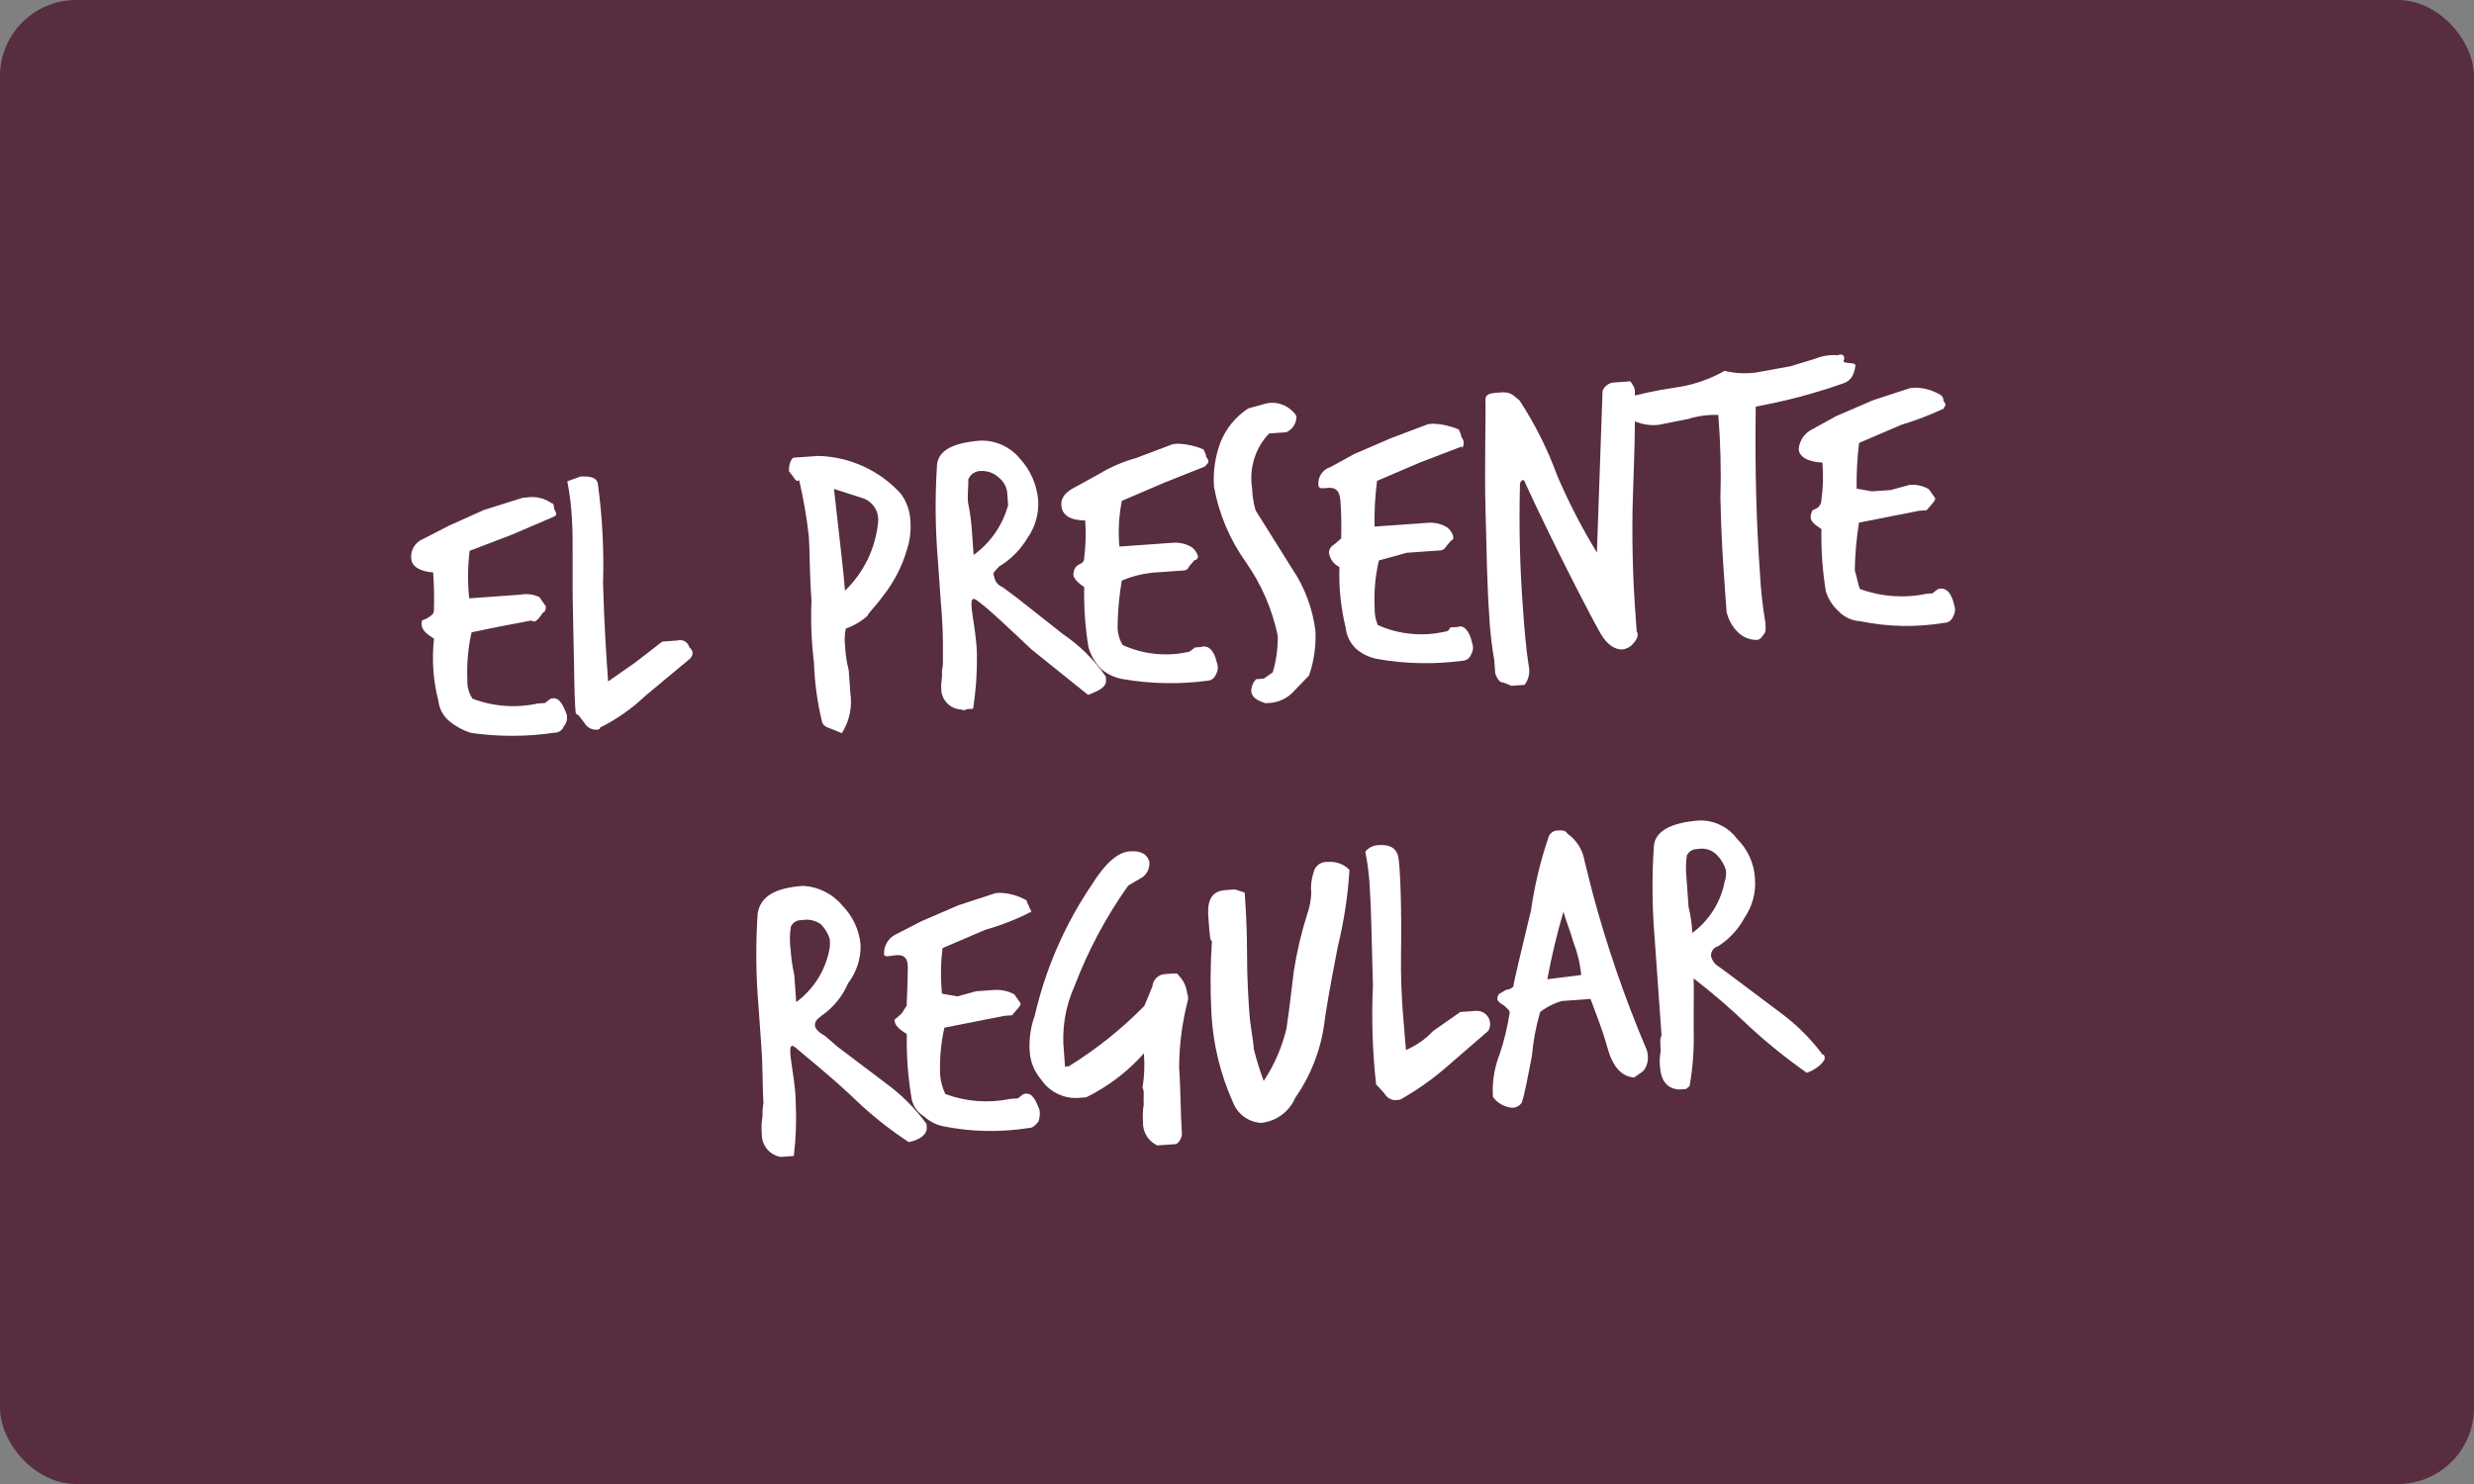 <svg xmlns="http://www.w3.org/2000/svg" width="260" height="156" viewBox="0 0 260 156" fill="none"><rect x="0" y="0" width="260" height="156" fill="#808080" stroke="none"/><rect x="260" y="156" width="260" height="156" rx="8" transform="rotate(-180 260 156)" fill="#582D40"></rect><g clip-path="url(#clip0_128_59)"><path d="M58.284 54.28L53.825 56.192L49.352 57.905C49.153 59.562 49.138 61.236 49.306 62.896L54.673 62.515C55.355 62.379 56.063 62.469 56.689 62.772L57.355 63.722C57.372 63.828 57.367 63.938 57.34 64.043C57.313 64.147 57.265 64.246 57.199 64.331C57 64.345 57.014 64.544 56.645 64.969C56.275 65.394 56.077 65.408 55.864 65.224L52.513 65.86L49.559 66.468C49.191 68.114 49.041 69.802 49.116 71.487C49.077 72.18 49.266 72.867 49.654 73.443C51.831 74.276 54.205 74.454 56.483 73.957L57.278 73.9L57.846 73.461C58.627 73.207 59.066 73.774 59.562 75.135C59.61 75.349 59.606 75.57 59.552 75.782C59.497 75.994 59.394 76.19 59.249 76.354C59.18 76.55 59.051 76.72 58.881 76.84C58.71 76.959 58.506 77.022 58.298 77.02C55.385 77.454 52.425 77.463 49.51 77.044C48.676 76.784 47.9 76.365 47.225 75.81C46.58 75.282 46.168 74.524 46.077 73.697C45.523 71.56 45.366 69.34 45.612 67.147C44.775 66.608 44.349 66.239 44.307 65.644C44.265 65.048 44.478 65.233 44.861 65.006C45.245 64.779 45.628 64.553 45.6 64.156C45.648 62.827 45.62 61.497 45.518 60.172C44.112 60.072 43.275 59.533 43.219 58.739C43.168 58.303 43.263 57.862 43.489 57.485C43.715 57.108 44.06 56.816 44.469 56.656L47.168 55.267L50.846 53.611L54.95 52.322L55.347 52.294C56.273 52.145 57.221 52.364 57.987 52.905C58.186 52.891 58.2 53.089 58.228 53.486C58.346 53.662 58.428 53.86 58.469 54.068C58.421 54.149 58.358 54.221 58.284 54.28Z" fill="white"></path><path d="M72.528 69.229L67.812 73.154C66.403 74.497 64.799 75.619 63.054 76.484C63.068 76.682 62.869 76.696 62.671 76.71C62.418 76.716 62.168 76.653 61.948 76.528C61.728 76.403 61.546 76.221 61.422 76.001C60.982 75.433 60.755 75.051 60.556 75.065C60.358 75.079 60.333 69.096 60.223 64.715C60.112 60.335 60.256 56.734 60.116 54.749C60.055 53.354 59.889 51.966 59.621 50.595L60.985 50.099C61.978 50.029 62.788 50.171 62.844 50.965C63.306 54.39 63.484 57.846 63.376 61.3C63.501 65.879 63.74 69.254 63.909 71.635L66.764 69.638L69.605 67.442L71.195 67.329C71.323 67.291 71.459 67.279 71.592 67.294C71.725 67.31 71.854 67.352 71.971 67.418C72.087 67.484 72.189 67.573 72.271 67.68C72.352 67.787 72.411 67.909 72.444 68.038C72.869 68.407 72.897 68.804 72.528 69.229Z" fill="white"></path><path d="M95.293 57.842C94.785 59.571 93.951 61.188 92.834 62.604C91.925 63.865 91.172 64.517 91.186 64.716C90.517 65.317 89.735 65.779 88.885 66.076C88.757 66.734 88.737 67.41 88.827 68.075C88.865 68.874 88.989 69.668 89.195 70.442L89.363 72.824C89.591 74.303 89.272 75.815 88.466 77.077L87.231 76.566C86.621 76.409 86.394 76.027 86.38 75.828C85.892 73.821 85.613 71.768 85.546 69.703C85.277 67.526 85.188 65.331 85.281 63.139C85.07 60.162 85.114 57.965 85.002 56.377C84.78 54.388 84.44 52.413 83.983 50.465C83.799 50.677 83.586 50.493 83.359 50.11L82.919 49.543C82.863 48.749 83.218 48.125 83.417 48.111L86.001 47.928C87.64 47.972 89.254 48.346 90.744 49.029C92.234 49.712 93.57 50.689 94.673 51.901C95.298 52.75 95.649 53.769 95.679 54.822C95.751 55.844 95.62 56.871 95.293 57.842ZM92.286 54.863C92.338 54.334 92.211 53.802 91.926 53.352C91.641 52.903 91.213 52.561 90.711 52.382L87.645 51.402C88.21 56.548 88.662 60.107 88.802 62.092C90.792 60.176 92.027 57.611 92.286 54.863Z" fill="white"></path><path d="M116.21 71.121L116.238 71.518C116.281 72.114 115.713 72.553 114.349 73.048L108.418 68.282C105.85 65.871 103.921 64.013 102.658 63.105C101.395 62.197 102.642 65.699 102.668 68.889C102.691 70.768 102.557 72.646 102.267 74.503L101.671 74.545C101.472 74.559 101.287 74.772 101.074 74.587C100.785 74.583 100.499 74.521 100.234 74.406C99.969 74.291 99.729 74.124 99.528 73.915C99.328 73.707 99.171 73.461 99.066 73.192C98.961 72.923 98.911 72.635 98.918 72.346C98.876 71.751 99.046 71.34 98.99 70.546C99.087 70.085 99.121 69.613 99.09 69.142C99.127 67.217 99.058 65.29 98.881 63.373L98.558 58.807C98.29 55.558 98.259 52.294 98.465 49.039C98.485 47.442 100.019 46.536 103.066 46.32C103.854 46.302 104.636 46.464 105.352 46.794C106.067 47.123 106.698 47.611 107.196 48.221C108.274 49.397 108.941 50.889 109.096 52.475C109.216 53.919 108.823 55.36 107.986 56.543C107.259 57.778 106.233 58.811 105.003 59.548C104.633 59.973 104.25 60.199 104.477 60.582C104.506 60.833 104.604 61.072 104.759 61.271C104.914 61.471 105.12 61.625 105.356 61.717L106.832 62.809L111.699 66.653C113.468 67.849 114.999 69.364 116.21 71.121ZM105.944 53.097L105.845 51.708C105.752 51.1 105.427 50.551 104.938 50.177C104.434 49.721 103.772 49.482 103.093 49.51C102.805 49.503 102.523 49.585 102.284 49.745C102.045 49.904 101.861 50.134 101.758 50.402C101.8 50.997 101.657 51.806 101.728 52.798C101.917 53.71 102.049 54.634 102.123 55.563L102.32 58.341C104.093 57.059 105.372 55.208 105.944 53.097Z" fill="white"></path><path d="M126.631 49.038L122.357 50.738L117.898 52.65C117.585 54.231 117.498 55.849 117.639 57.455L123.204 57.061C123.912 56.996 124.622 57.155 125.234 57.516C125.556 57.75 125.79 58.084 125.901 58.466C125.908 58.571 125.874 58.675 125.804 58.755C125.735 58.834 125.637 58.883 125.531 58.891L124.977 59.529C124.807 59.94 124.608 59.954 124.21 59.982L121.03 60.207C119.95 60.33 118.894 60.606 117.892 61.028C117.609 62.686 117.461 64.364 117.449 66.046C117.484 66.665 117.663 67.267 117.973 67.805C120.178 68.808 122.654 69.054 125.014 68.502L125.582 68.063L126.178 68.021C126.959 67.766 127.598 68.319 127.895 69.695C127.968 69.891 127.996 70.102 127.976 70.31C127.956 70.519 127.889 70.72 127.781 70.9C127.712 71.096 127.583 71.266 127.412 71.385C127.242 71.505 127.038 71.568 126.829 71.566C123.903 71.951 120.936 71.892 118.027 71.391C117.192 71.253 116.408 70.895 115.757 70.355C115.116 69.716 114.648 68.926 114.395 68.058C114.046 65.96 113.895 63.833 113.945 61.707C113.108 61.168 112.668 60.6 112.839 60.189C112.847 60.015 112.902 59.846 112.997 59.699C113.091 59.552 113.223 59.433 113.379 59.353C113.767 59.193 113.952 58.98 113.933 58.715C114.102 57.39 114.141 56.051 114.049 54.718C112.45 54.698 111.612 54.159 111.537 53.1C111.481 52.306 112.035 51.669 113.001 51.201L115.5 49.827C116.709 49.094 118.014 48.532 119.377 48.156L123.268 46.684L123.864 46.641C124.774 46.685 125.669 46.892 126.505 47.252C126.519 47.45 126.731 47.635 126.76 48.032C126.837 48.107 126.899 48.198 126.94 48.298C126.982 48.398 127.002 48.505 127.001 48.613L126.631 49.038Z" fill="white"></path><path d="M136.246 43.769C136.252 44.123 136.152 44.471 135.96 44.769C135.768 45.066 135.491 45.301 135.166 45.441L133.377 45.568C132.659 46.319 132.124 47.225 131.814 48.216C131.503 49.206 131.424 50.255 131.584 51.281C131.609 52.082 131.732 52.877 131.952 53.648L135.781 59.76C137.12 61.734 137.965 64 138.247 66.368C138.312 67.941 138.085 69.513 137.576 71.003L135.715 72.931C135.123 73.463 134.378 73.795 133.585 73.879L132.989 73.922C131.967 73.595 131.541 73.226 131.499 72.631C131.504 72.169 131.688 71.728 132.011 71.398L132.806 71.341L133.758 70.675C134.125 69.433 134.303 68.143 134.286 66.848C133.709 64.067 132.571 61.433 130.94 59.106C129.247 56.739 128.1 54.028 127.581 51.165C127.473 49.59 127.701 48.01 128.251 46.53C128.829 45.052 129.858 43.792 131.192 42.93L133.152 42.393C133.627 42.303 134.117 42.33 134.579 42.471C135.041 42.612 135.462 42.863 135.806 43.202C135.994 43.355 136.144 43.549 136.246 43.769Z" fill="white"></path><path d="M153.649 46.925L149.176 48.638L144.717 50.55C144.511 52.143 144.424 53.749 144.458 55.355L150.023 54.961C150.731 54.896 151.441 55.055 152.053 55.416C152.375 55.65 152.609 55.984 152.72 56.366C152.734 56.564 152.748 56.763 152.549 56.777L151.995 57.414C151.927 57.558 151.818 57.677 151.681 57.758C151.544 57.839 151.387 57.877 151.228 57.868L147.849 58.107L144.91 58.914C144.529 60.558 144.379 62.247 144.466 63.932C144.451 64.539 144.562 65.143 144.792 65.705C147.001 66.694 149.472 66.939 151.833 66.403C152.032 66.388 152.23 66.374 152.401 65.963L153.196 65.907C153.778 65.666 154.417 66.219 154.714 67.595C154.787 67.791 154.815 68.002 154.795 68.21C154.775 68.419 154.708 68.62 154.6 68.8C154.531 68.996 154.402 69.166 154.231 69.285C154.06 69.405 153.857 69.468 153.648 69.466C150.722 69.851 147.755 69.792 144.846 69.291C144.011 69.153 143.227 68.796 142.575 68.255C141.913 67.657 141.498 66.832 141.413 65.944C140.909 63.871 140.691 61.739 140.764 59.607C140.469 59.464 140.213 59.251 140.02 58.986C139.827 58.722 139.703 58.414 139.658 58.089C139.666 57.915 139.721 57.746 139.816 57.599C139.91 57.452 140.042 57.333 140.198 57.253L140.951 56.601C140.936 56.403 141.037 54.999 140.868 52.618C140.699 50.236 138.625 51.979 138.555 50.986C138.515 50.575 138.62 50.162 138.85 49.818C139.081 49.475 139.423 49.221 139.82 49.101L142.319 47.727L146.196 46.056L150.087 44.584L150.683 44.541C151.593 44.585 152.487 44.792 153.324 45.152C153.338 45.351 153.55 45.535 153.579 45.932C153.72 46.095 153.804 46.299 153.82 46.513C153.835 46.728 153.78 46.942 153.663 47.123L153.649 46.925Z" fill="white"></path><path d="M171.81 41.049C171.879 44.834 171.734 48.435 171.604 52.235C171.474 56.034 171.599 60.613 171.81 63.59L172.006 66.369C172.233 66.752 172.063 67.163 171.693 67.588C171.412 67.954 171 68.198 170.543 68.268C169.748 68.325 168.911 67.785 168.23 66.637C167.549 65.488 163.622 57.987 160.319 50.84C160.295 50.688 160.214 50.551 160.092 50.457C159.893 50.471 159.708 50.684 159.736 51.081C159.625 55.332 159.726 59.585 160.04 63.826C160.181 65.811 160.336 67.994 160.689 70.163C160.739 70.484 160.724 70.811 160.643 71.126C160.562 71.44 160.418 71.735 160.219 71.992L158.828 72.091L158.005 71.75C157.607 71.778 157.381 71.395 157.14 70.814L157.041 69.424C156.764 67.854 156.585 66.268 156.505 64.675C156.294 61.698 156.225 57.913 156.115 53.532C156.004 49.151 156.164 42.956 156.108 42.162C156.052 41.368 156.648 41.326 157.642 41.255C158.636 41.185 158.849 41.369 159.7 42.107C161.317 44.58 162.644 47.23 163.655 50.005C164.852 52.794 166.245 55.495 167.824 58.088L168.417 41.09C168.509 40.855 168.663 40.648 168.864 40.494C169.064 40.339 169.302 40.242 169.554 40.212L171.343 40.085C171.569 40.468 171.782 40.652 171.81 41.049Z" fill="white"></path><path d="M194.995 38.409C194.867 39.416 194.512 40.039 193.731 40.294C190.729 41.354 187.647 42.173 184.515 42.742C184.411 49.731 184.62 55.502 184.958 60.265C185.047 61.99 185.235 63.708 185.522 65.412C185.565 66.007 185.593 66.404 185.408 66.617C185.223 66.829 185.053 67.24 184.655 67.268C184.272 67.275 183.891 67.203 183.537 67.057C183.183 66.91 182.863 66.692 182.597 66.417C182.024 65.833 181.626 65.101 181.449 64.304L181.224 61.128C181.083 59.143 180.886 56.364 180.804 52.381C180.888 49.459 180.814 46.534 180.582 43.62C179.51 43.579 178.439 43.722 177.416 44.043L174.264 44.666C173.031 44.79 171.796 44.45 170.801 43.714C170.559 43.442 170.397 43.108 170.333 42.75C170.283 42.472 170.334 42.186 170.475 41.942C172.281 41.415 174.122 41.018 175.984 40.754C177.837 40.502 179.625 39.902 181.253 38.984C182.367 39.259 183.524 39.312 184.66 39.142L188.209 38.491L190.751 37.712C191.502 37.406 192.314 37.281 193.122 37.345C193.704 37.104 193.931 37.487 193.761 37.898C193.59 38.309 194.967 38.012 194.995 38.409Z" fill="white"></path><path d="M204.306 42.936C202.859 43.616 201.364 44.189 199.833 44.649L195.374 46.561C195.182 48.156 195.096 49.761 195.115 51.367L196.733 51.651L198.721 51.51L200.68 50.972C201.388 50.907 202.098 51.067 202.71 51.427L203.377 52.377C203.391 52.576 203.206 52.788 203.021 53.001L202.467 53.638L201.672 53.695L198.52 54.317L195.368 54.939C195.1 56.599 194.951 58.277 194.924 59.958C195.179 60.738 195.222 61.333 195.463 61.914C197.711 62.737 200.147 62.91 202.49 62.414L203.086 62.372L203.654 61.932C204.435 61.678 205.074 62.231 205.371 63.606C205.444 63.803 205.471 64.013 205.452 64.222C205.432 64.43 205.365 64.632 205.256 64.811C205.188 65.007 205.059 65.177 204.888 65.297C204.717 65.416 204.513 65.479 204.305 65.477C201.385 65.963 198.401 65.904 195.503 65.303C194.641 65.259 193.829 64.888 193.232 64.267C192.605 63.699 192.14 62.974 191.885 62.168C191.531 60.003 191.375 57.811 191.421 55.618C190.584 55.079 190.158 54.71 190.314 54.101C190.471 53.491 190.485 53.69 190.869 53.463C191.024 53.383 191.156 53.264 191.251 53.117C191.345 52.97 191.4 52.801 191.409 52.627C191.595 51.302 191.634 49.962 191.525 48.629C189.921 48.543 189.083 48.004 189.027 47.21C189.067 46.765 189.221 46.338 189.475 45.971C189.729 45.603 190.074 45.307 190.477 45.113L192.976 43.739L196.853 42.068L200.758 40.793L201.354 40.751C202.295 40.785 203.21 41.063 204.008 41.56C204.086 41.636 204.147 41.726 204.189 41.826C204.23 41.926 204.251 42.034 204.249 42.142C204.391 42.304 204.475 42.508 204.49 42.723C204.476 42.525 204.292 42.737 204.306 42.936Z" fill="white"></path><path d="M97.368 118.137L97.396 118.534C97.438 119.129 96.884 119.767 95.507 120.064C93.381 118.67 91.394 117.074 89.576 115.298C87.008 112.887 84.894 111.241 83.617 110.135C82.34 109.028 83.615 112.928 83.627 115.919C83.715 117.788 83.647 119.661 83.425 121.519L82.033 121.617C81.463 121.516 80.948 121.212 80.586 120.761C80.223 120.309 80.037 119.742 80.062 119.164C80.005 118.563 80.029 117.957 80.134 117.363C80.12 116.893 80.153 116.423 80.234 115.96C80.122 114.372 80.18 112.373 80.025 110.19L79.702 105.625C79.437 102.441 79.411 99.243 79.623 96.055C79.894 94.241 81.427 93.334 84.409 93.123C85.208 93.167 85.989 93.377 86.702 93.739C87.415 94.1 88.046 94.606 88.553 95.223C89.624 96.322 90.288 97.752 90.439 99.278C90.488 100.749 90.025 102.192 89.13 103.361C88.545 104.724 87.59 105.897 86.373 106.748C85.805 107.187 85.62 107.399 85.648 107.796C85.677 108.193 86.102 108.562 86.727 108.917L88.004 110.023L93.069 113.853C94.715 115.051 96.165 116.496 97.368 118.137ZM87.102 100.113C87.218 99.655 87.252 99.18 87.202 98.71C87.019 98.137 86.709 97.614 86.294 97.178C86.006 96.967 85.677 96.817 85.327 96.739C84.978 96.66 84.616 96.655 84.265 96.724C84.027 96.71 83.79 96.767 83.585 96.888C83.38 97.009 83.216 97.189 83.114 97.404C82.986 98.197 82.976 99.004 83.084 99.8C83.153 100.729 83.285 101.653 83.48 102.564L83.677 105.343C85.41 104.067 86.626 102.211 87.102 100.113Z" fill="white"></path><path d="M107.988 96.04C106.553 96.748 105.055 97.321 103.515 97.753L99.055 99.665C98.86 101.255 98.84 102.862 98.996 104.457L100.614 104.741L102.573 104.203L104.362 104.076C105.132 104.004 105.907 104.157 106.591 104.517L107.257 105.467C107.271 105.666 107.087 105.878 106.902 106.091L106.348 106.728L105.553 106.785L102.401 107.407L99.249 108.029C98.88 109.675 98.731 111.363 98.805 113.048C98.872 113.726 99.054 114.388 99.344 115.004C101.526 115.815 103.893 115.993 106.172 115.518L106.967 115.462L107.535 115.023C108.316 114.768 108.756 115.335 109.252 116.696C109.309 117.101 109.27 117.514 109.137 117.901C108.768 118.326 108.583 118.539 108.186 118.567C105.2 119.047 102.152 118.993 99.185 118.407C98.409 118.259 97.691 117.895 97.113 117.357C96.741 117.136 96.425 116.831 96.191 116.466C95.957 116.102 95.812 115.688 95.766 115.258C95.411 113.093 95.255 110.901 95.302 108.708C94.464 108.169 94.039 107.8 93.996 107.205L94.749 106.553L95.289 105.717C95.275 105.518 95.376 104.115 95.406 101.719C95.436 99.323 92.964 101.094 92.908 100.3C92.887 99.868 92.995 99.44 93.217 99.069C93.44 98.699 93.767 98.402 94.159 98.217L96.857 96.829L100.734 95.158L104.639 93.883L105.036 93.855C106.039 93.877 107.02 94.151 107.889 94.651C107.93 94.858 108.012 95.056 108.13 95.232C108.144 95.43 108.357 95.615 108.371 95.813C108.385 96.012 108.172 95.827 107.988 96.04Z" fill="white"></path><path d="M124.819 105.22C124.228 107.522 123.926 109.889 123.92 112.266C124.089 114.647 124.059 117.043 124.213 119.227C124.189 119.563 124.043 119.879 123.803 120.116C123.562 120.354 123.244 120.496 122.906 120.516L122.111 120.572C121.522 120.432 121.001 120.09 120.638 119.605C120.275 119.121 120.094 118.525 120.126 117.92C120.069 117.32 120.093 116.714 120.198 116.12C120.141 115.326 120.298 114.717 120.071 114.334C120.267 113.144 120.315 111.934 120.216 110.733C118.514 112.652 116.454 114.221 114.15 115.352L113.157 115.422C112.422 115.438 111.696 115.27 111.044 114.933C110.391 114.596 109.835 114.1 109.424 113.492C108.718 112.679 108.295 111.659 108.219 110.586C108.121 109.287 108.301 107.982 108.747 106.758C109.883 101.83 111.922 97.154 114.762 92.967C116.197 90.671 117.518 89.58 118.711 89.495C119.903 89.411 120.528 89.765 120.783 90.545C120.822 90.855 120.78 91.17 120.66 91.458C120.541 91.746 120.348 91.999 120.1 92.189L118.566 93.096C116.243 96.367 114.346 99.92 112.923 103.669C111.952 105.818 111.568 108.186 111.811 110.53L111.924 112.118L112.321 112.09C115.214 110.301 117.88 108.17 120.261 105.743L121.115 103.687C121.139 103.351 121.285 103.035 121.525 102.797C121.766 102.56 122.084 102.418 122.422 102.398L123.217 102.341C123.415 102.327 123.813 102.299 123.827 102.498C124.353 103.013 124.683 103.695 124.763 104.426C124.872 104.677 124.892 104.957 124.819 105.22Z" fill="white"></path><path d="M141.822 91.448C141.651 94.167 141.241 96.867 140.596 99.514C139.712 103.965 139.299 106.588 139.171 107.594C138.794 110.398 137.751 113.071 136.127 115.39C135.82 116.115 135.322 116.743 134.688 117.209C134.053 117.676 133.304 117.962 132.52 118.039C131.869 117.997 131.245 117.769 130.721 117.382C130.198 116.994 129.797 116.464 129.568 115.855C128.264 112.945 127.501 109.822 127.317 106.639C127.178 104.046 127.194 101.447 127.365 98.856C127.18 99.068 127.124 98.275 126.983 96.29C126.842 94.305 127.595 93.653 128.788 93.569L129.782 93.498L130.804 93.825C130.902 95.214 131.057 97.397 131.055 100.19C131.053 102.983 131.208 105.166 131.306 106.556C131.405 107.945 131.688 109.122 131.772 110.313C132.058 111.436 132.403 112.544 132.806 113.631C133.932 111.936 134.745 110.054 135.209 108.074C135.304 107.536 135.561 105.523 135.98 102.035C136.294 100.043 136.756 98.077 137.361 96.153C137.617 95.436 137.765 94.687 137.803 93.927C137.728 93.181 137.811 92.428 138.045 91.716C138.115 91.375 138.31 91.074 138.591 90.869C138.872 90.665 139.219 90.572 139.565 90.611C139.98 90.573 140.398 90.629 140.789 90.774C141.179 90.919 141.532 91.149 141.822 91.448Z" fill="white"></path><path d="M156.405 108.368L151.887 112.278C150.415 113.542 148.821 114.657 147.129 115.608L146.533 115.65C146.313 115.621 146.103 115.541 145.92 115.415C145.738 115.289 145.588 115.122 145.483 114.927L144.618 113.99C144.238 110.555 144.126 107.094 144.284 103.641C144.145 98.864 144.119 95.674 143.964 93.49C143.908 92.161 143.748 90.839 143.484 89.535C143.644 89.328 143.848 89.158 144.081 89.038C144.314 88.918 144.571 88.851 144.833 88.841C146.026 88.756 146.65 89.111 146.905 89.891C147.16 90.671 147.313 95.647 147.239 100.24C147.165 104.833 147.603 108.193 147.757 110.377C148.839 109.918 149.812 109.238 150.612 108.379L153.467 106.382L155.057 106.269C155.315 106.241 155.576 106.285 155.81 106.397C156.043 106.509 156.241 106.684 156.381 106.902C156.521 107.12 156.598 107.373 156.602 107.631C156.606 107.89 156.538 108.145 156.405 108.368Z" fill="white"></path><path d="M172.9 109.992C173.087 110.356 173.184 110.759 173.184 111.168C173.194 111.69 173.017 112.197 172.686 112.6L171.734 113.266C170.329 113.166 169.449 112.031 168.911 110.075C168.373 108.118 167.65 106.374 167.154 105.013L164.173 105.224C163.332 105.454 162.545 105.849 161.858 106.386C161.415 107.903 161.124 109.46 160.989 111.035C160.547 113.261 160.262 114.877 159.935 115.897C159.793 116.118 159.583 116.286 159.337 116.375C159.091 116.465 158.822 116.471 158.572 116.393C157.9 116.252 157.303 115.868 156.897 115.315C156.797 113.804 157.031 112.289 157.582 110.878C158.076 109.425 158.438 107.93 158.664 106.413C158.649 106.214 158.437 106.03 158.011 105.661C157.746 105.547 157.523 105.354 157.372 105.108C157.356 105.001 157.361 104.892 157.388 104.787C157.415 104.682 157.463 104.584 157.529 104.498L158.296 104.045C158.693 104.017 159.077 103.79 159.063 103.592C159.049 103.393 159.974 99.537 160.9 95.682C161.277 93.06 161.897 90.478 162.75 87.97C162.819 87.774 162.948 87.604 163.119 87.485C163.29 87.365 163.494 87.302 163.702 87.305C164.099 87.276 164.497 87.248 164.724 87.631C165.199 87.965 165.603 88.391 165.913 88.883C166.222 89.374 166.43 89.923 166.525 90.496L167.36 93.828C168.834 99.336 170.685 104.737 172.9 109.992ZM166.176 102.489C166.056 101.279 165.77 100.091 165.327 98.959C165.058 97.98 164.576 96.817 164.307 95.839C163.621 98.176 163.055 100.546 162.613 102.941L166.176 102.489Z" fill="white"></path><path d="M191.54 110.865C191.739 110.851 191.753 111.05 191.767 111.248C191.781 111.447 191.241 112.283 189.878 112.778C187.8 111.318 185.819 109.726 183.947 108.012C182.059 106.181 180.069 104.457 177.987 102.849C178.044 103.643 177.972 105.443 177.998 108.633C178.034 110.447 177.895 112.261 177.583 114.049C177.597 114.247 177.398 114.261 177.213 114.474L176.418 114.53C175.211 114.416 174.559 113.664 174.446 112.076C174.398 111.541 174.427 111.002 174.533 110.475C174.476 109.681 174.434 109.085 174.619 108.873L173.887 98.552C173.623 95.368 173.597 92.17 173.809 88.982C173.895 87.38 175.628 86.46 178.609 86.248C179.37 86.232 180.123 86.398 180.807 86.731C181.491 87.064 182.085 87.555 182.54 88.164C183.689 89.291 184.367 90.811 184.44 92.418C184.543 93.86 184.152 95.295 183.33 96.486C182.678 97.707 181.718 98.738 180.545 99.476C180.321 99.539 180.125 99.678 179.993 99.87C179.86 100.061 179.799 100.293 179.82 100.525C179.881 100.764 179.99 100.989 180.141 101.184C180.293 101.379 180.483 101.541 180.7 101.659L182.176 102.752L187.029 106.397C188.751 107.649 190.273 109.155 191.54 110.865ZM181.26 92.643C181.393 92.256 181.432 91.843 181.374 91.438C181.191 90.866 180.881 90.342 180.466 89.907C180.21 89.632 179.888 89.428 179.53 89.313C179.172 89.199 178.791 89.178 178.422 89.254C178.185 89.24 177.948 89.297 177.743 89.418C177.538 89.539 177.374 89.719 177.272 89.934C177.163 90.728 177.153 91.533 177.242 92.329L177.453 95.307C177.676 96.213 177.809 97.139 177.849 98.071C179.632 96.757 180.85 94.818 181.26 92.643Z" fill="white"></path></g><defs><clipPath id="clip0_128_59"><rect width="162" height="78" fill="white" transform="translate(42.445 47.823) rotate(-4.053)"></rect></clipPath></defs></svg>